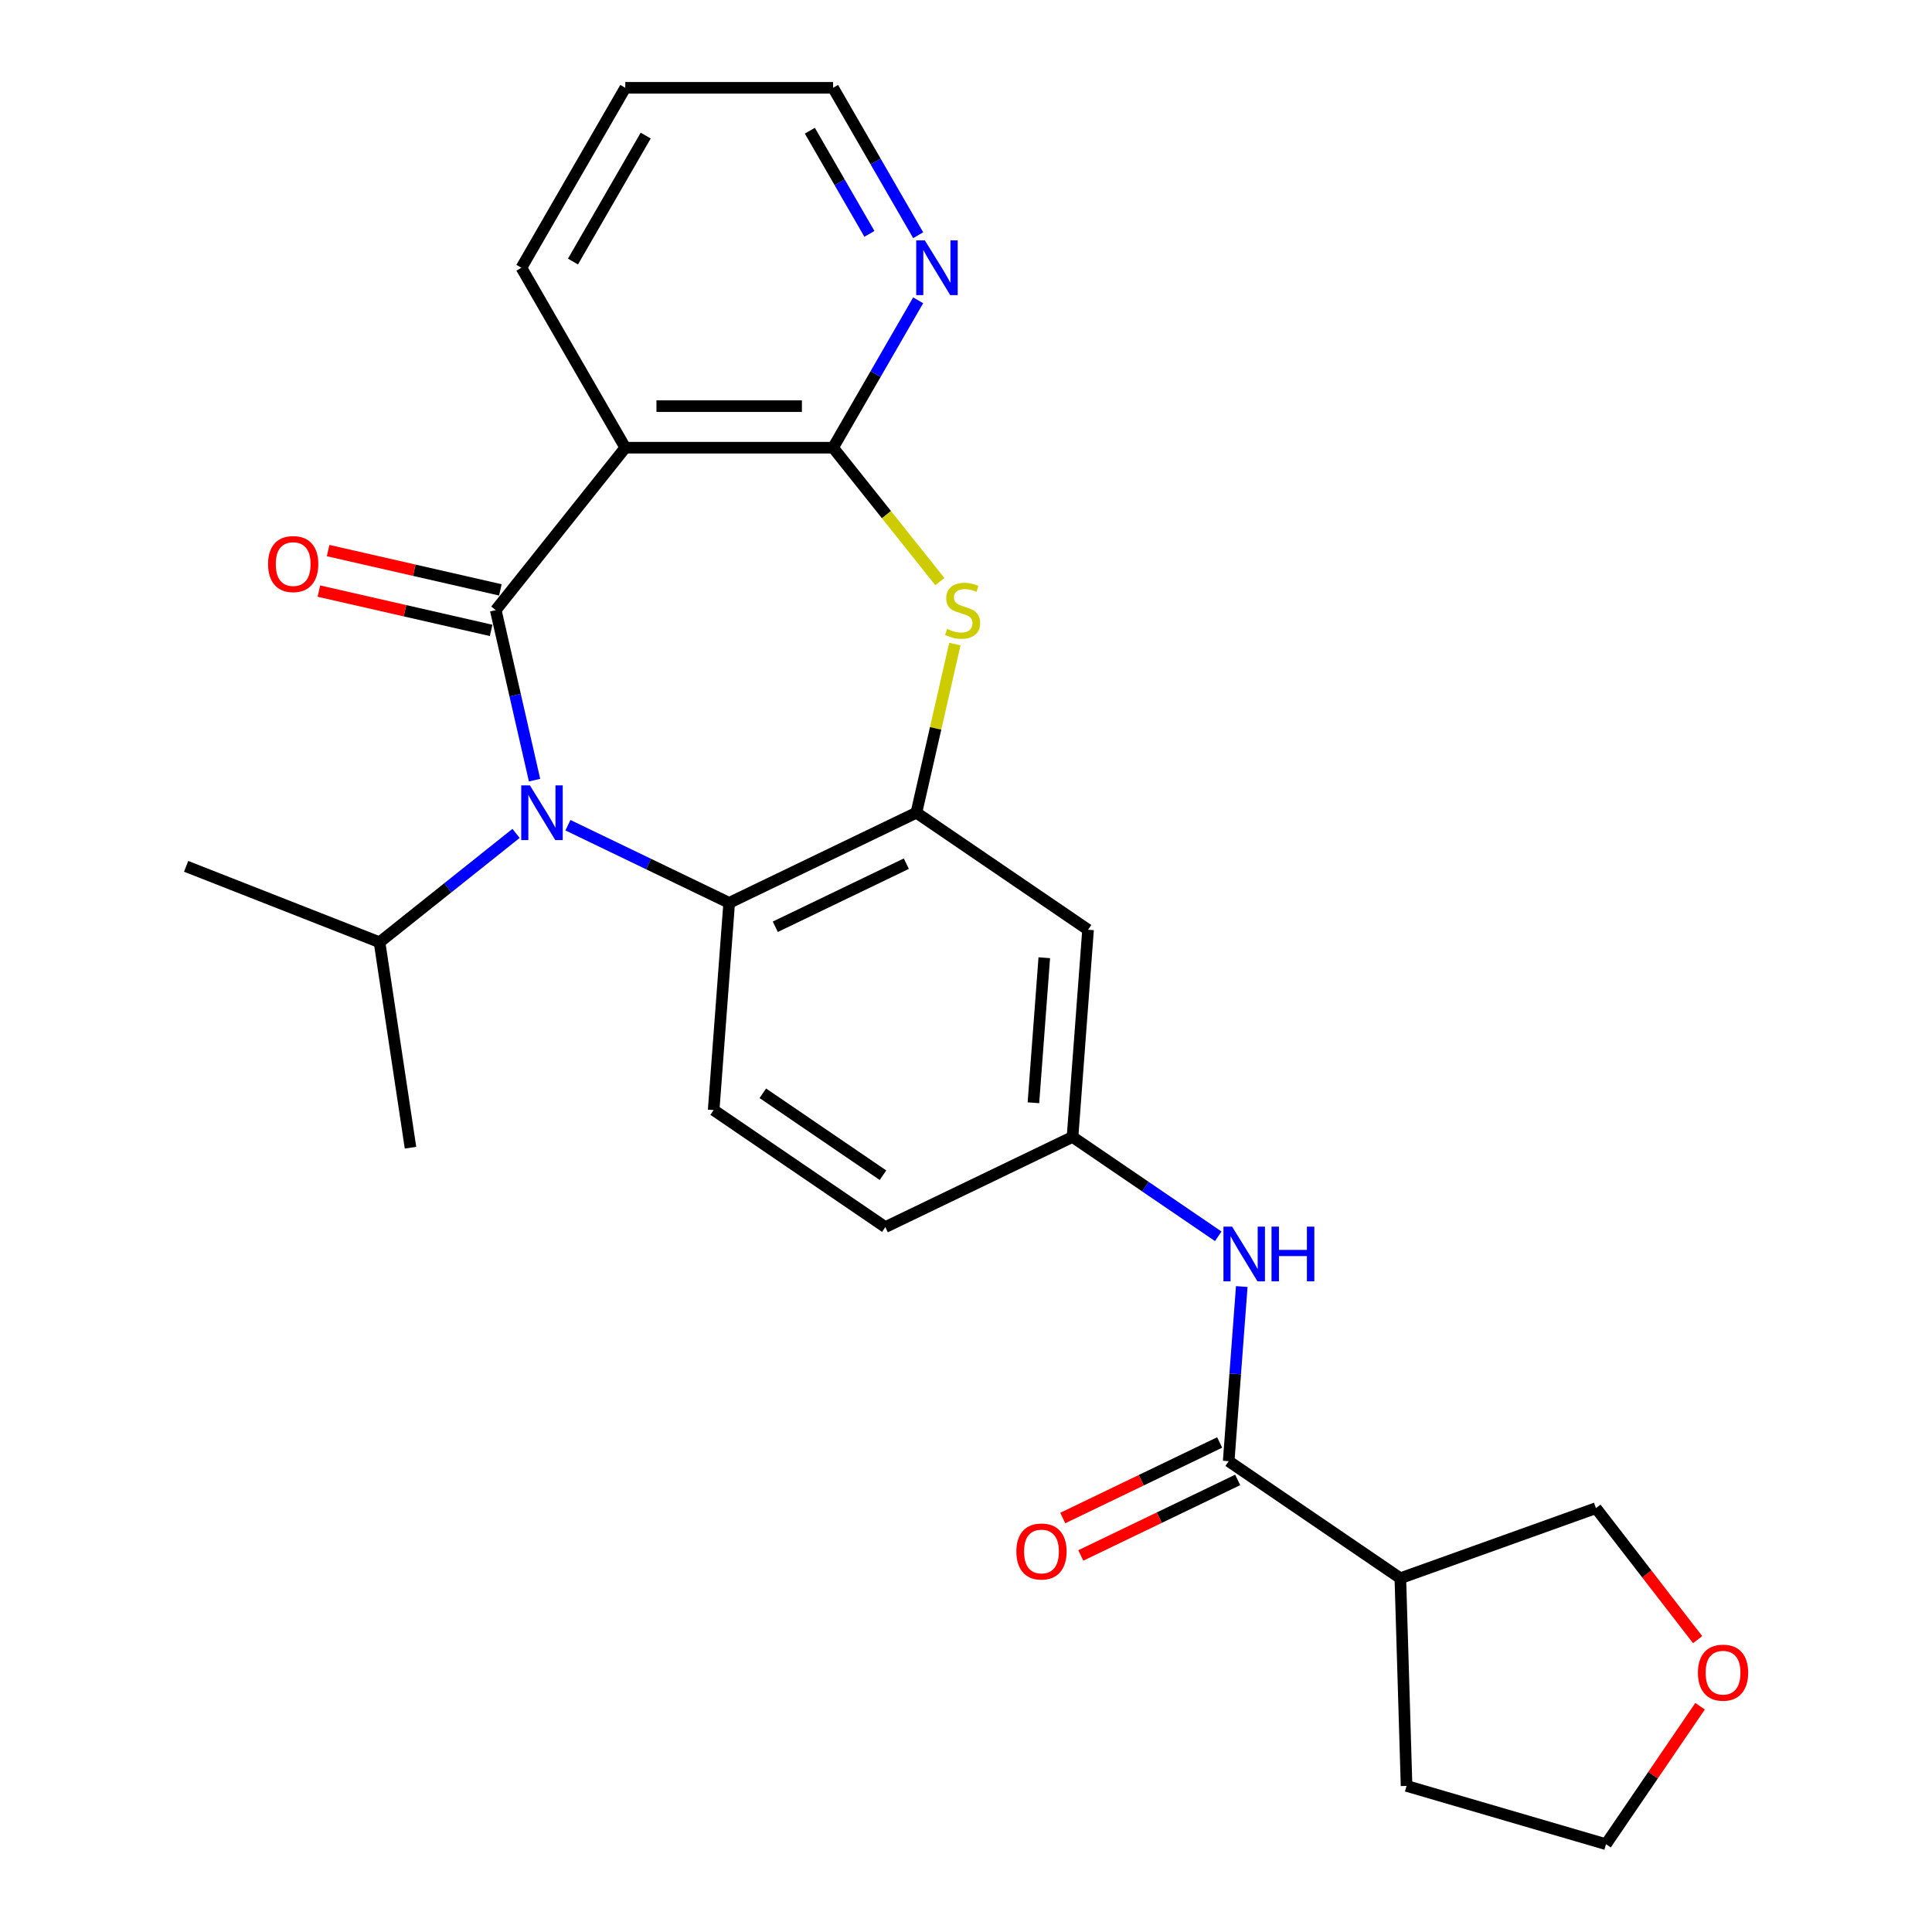<?xml version='1.0' encoding='iso-8859-1'?>
<svg version='1.1' baseProfile='full'
              xmlns='http://www.w3.org/2000/svg'
                      xmlns:rdkit='http://www.rdkit.org/xml'
                      xmlns:xlink='http://www.w3.org/1999/xlink'
                  xml:space='preserve'
width='1000px' height='1000px' viewBox='0 0 1000 1000'>
<!-- END OF HEADER -->
<rect style='opacity:1.0;fill:#FFFFFF;stroke:none' width='1000' height='1000' x='0' y='0'> </rect>
<path class='bond-0' d='M 256.598,315.809 L 266.641,359.809' style='fill:none;fill-rule:evenodd;stroke:#000000;stroke-width:6px;stroke-linecap:butt;stroke-linejoin:miter;stroke-opacity:1' />
<path class='bond-0' d='M 266.641,359.809 L 276.683,403.808' style='fill:none;fill-rule:evenodd;stroke:#0000FF;stroke-width:6px;stroke-linecap:butt;stroke-linejoin:miter;stroke-opacity:1' />
<path class='bond-1' d='M 256.598,315.809 L 323.651,231.727' style='fill:none;fill-rule:evenodd;stroke:#000000;stroke-width:6px;stroke-linecap:butt;stroke-linejoin:miter;stroke-opacity:1' />
<path class='bond-11' d='M 258.991,305.324 L 214.411,295.149' style='fill:none;fill-rule:evenodd;stroke:#000000;stroke-width:6px;stroke-linecap:butt;stroke-linejoin:miter;stroke-opacity:1' />
<path class='bond-11' d='M 214.411,295.149 L 169.832,284.974' style='fill:none;fill-rule:evenodd;stroke:#FF0000;stroke-width:6px;stroke-linecap:butt;stroke-linejoin:miter;stroke-opacity:1' />
<path class='bond-11' d='M 254.205,326.294 L 209.625,316.119' style='fill:none;fill-rule:evenodd;stroke:#000000;stroke-width:6px;stroke-linecap:butt;stroke-linejoin:miter;stroke-opacity:1' />
<path class='bond-11' d='M 209.625,316.119 L 165.045,305.944' style='fill:none;fill-rule:evenodd;stroke:#FF0000;stroke-width:6px;stroke-linecap:butt;stroke-linejoin:miter;stroke-opacity:1' />
<path class='bond-5' d='M 293.958,427.124 L 335.69,447.221' style='fill:none;fill-rule:evenodd;stroke:#0000FF;stroke-width:6px;stroke-linecap:butt;stroke-linejoin:miter;stroke-opacity:1' />
<path class='bond-5' d='M 335.69,447.221 L 377.423,467.319' style='fill:none;fill-rule:evenodd;stroke:#000000;stroke-width:6px;stroke-linecap:butt;stroke-linejoin:miter;stroke-opacity:1' />
<path class='bond-15' d='M 267.1,431.366 L 231.774,459.538' style='fill:none;fill-rule:evenodd;stroke:#0000FF;stroke-width:6px;stroke-linecap:butt;stroke-linejoin:miter;stroke-opacity:1' />
<path class='bond-15' d='M 231.774,459.538 L 196.447,487.71' style='fill:none;fill-rule:evenodd;stroke:#000000;stroke-width:6px;stroke-linecap:butt;stroke-linejoin:miter;stroke-opacity:1' />
<path class='bond-2' d='M 323.651,231.727 L 431.196,231.727' style='fill:none;fill-rule:evenodd;stroke:#000000;stroke-width:6px;stroke-linecap:butt;stroke-linejoin:miter;stroke-opacity:1' />
<path class='bond-2' d='M 339.783,210.218 L 415.064,210.218' style='fill:none;fill-rule:evenodd;stroke:#000000;stroke-width:6px;stroke-linecap:butt;stroke-linejoin:miter;stroke-opacity:1' />
<path class='bond-18' d='M 323.651,231.727 L 269.879,138.591' style='fill:none;fill-rule:evenodd;stroke:#000000;stroke-width:6px;stroke-linecap:butt;stroke-linejoin:miter;stroke-opacity:1' />
<path class='bond-3' d='M 431.196,231.727 L 458.838,266.389' style='fill:none;fill-rule:evenodd;stroke:#000000;stroke-width:6px;stroke-linecap:butt;stroke-linejoin:miter;stroke-opacity:1' />
<path class='bond-3' d='M 458.838,266.389 L 486.48,301.051' style='fill:none;fill-rule:evenodd;stroke:#CCCC00;stroke-width:6px;stroke-linecap:butt;stroke-linejoin:miter;stroke-opacity:1' />
<path class='bond-10' d='M 431.196,231.727 L 453.218,193.583' style='fill:none;fill-rule:evenodd;stroke:#000000;stroke-width:6px;stroke-linecap:butt;stroke-linejoin:miter;stroke-opacity:1' />
<path class='bond-10' d='M 453.218,193.583 L 475.24,155.439' style='fill:none;fill-rule:evenodd;stroke:#0000FF;stroke-width:6px;stroke-linecap:butt;stroke-linejoin:miter;stroke-opacity:1' />
<path class='bond-26' d='M 494.239,333.377 L 484.278,377.017' style='fill:none;fill-rule:evenodd;stroke:#CCCC00;stroke-width:6px;stroke-linecap:butt;stroke-linejoin:miter;stroke-opacity:1' />
<path class='bond-26' d='M 484.278,377.017 L 474.318,420.657' style='fill:none;fill-rule:evenodd;stroke:#000000;stroke-width:6px;stroke-linecap:butt;stroke-linejoin:miter;stroke-opacity:1' />
<path class='bond-4' d='M 474.318,420.657 L 377.423,467.319' style='fill:none;fill-rule:evenodd;stroke:#000000;stroke-width:6px;stroke-linecap:butt;stroke-linejoin:miter;stroke-opacity:1' />
<path class='bond-4' d='M 469.116,447.035 L 401.29,479.698' style='fill:none;fill-rule:evenodd;stroke:#000000;stroke-width:6px;stroke-linecap:butt;stroke-linejoin:miter;stroke-opacity:1' />
<path class='bond-9' d='M 474.318,420.657 L 563.175,481.239' style='fill:none;fill-rule:evenodd;stroke:#000000;stroke-width:6px;stroke-linecap:butt;stroke-linejoin:miter;stroke-opacity:1' />
<path class='bond-12' d='M 377.423,467.319 L 369.386,574.563' style='fill:none;fill-rule:evenodd;stroke:#000000;stroke-width:6px;stroke-linecap:butt;stroke-linejoin:miter;stroke-opacity:1' />
<path class='bond-6' d='M 635.959,756.309 L 639.346,711.111' style='fill:none;fill-rule:evenodd;stroke:#000000;stroke-width:6px;stroke-linecap:butt;stroke-linejoin:miter;stroke-opacity:1' />
<path class='bond-6' d='M 639.346,711.111 L 642.733,665.913' style='fill:none;fill-rule:evenodd;stroke:#0000FF;stroke-width:6px;stroke-linecap:butt;stroke-linejoin:miter;stroke-opacity:1' />
<path class='bond-8' d='M 635.959,756.309 L 724.816,816.891' style='fill:none;fill-rule:evenodd;stroke:#000000;stroke-width:6px;stroke-linecap:butt;stroke-linejoin:miter;stroke-opacity:1' />
<path class='bond-14' d='M 631.293,746.619 L 590.69,766.172' style='fill:none;fill-rule:evenodd;stroke:#000000;stroke-width:6px;stroke-linecap:butt;stroke-linejoin:miter;stroke-opacity:1' />
<path class='bond-14' d='M 590.69,766.172 L 550.087,785.726' style='fill:none;fill-rule:evenodd;stroke:#FF0000;stroke-width:6px;stroke-linecap:butt;stroke-linejoin:miter;stroke-opacity:1' />
<path class='bond-14' d='M 640.625,765.998 L 600.022,785.551' style='fill:none;fill-rule:evenodd;stroke:#000000;stroke-width:6px;stroke-linecap:butt;stroke-linejoin:miter;stroke-opacity:1' />
<path class='bond-14' d='M 600.022,785.551 L 559.419,805.105' style='fill:none;fill-rule:evenodd;stroke:#FF0000;stroke-width:6px;stroke-linecap:butt;stroke-linejoin:miter;stroke-opacity:1' />
<path class='bond-7' d='M 630.567,639.909 L 592.853,614.196' style='fill:none;fill-rule:evenodd;stroke:#0000FF;stroke-width:6px;stroke-linecap:butt;stroke-linejoin:miter;stroke-opacity:1' />
<path class='bond-7' d='M 592.853,614.196 L 555.138,588.483' style='fill:none;fill-rule:evenodd;stroke:#000000;stroke-width:6px;stroke-linecap:butt;stroke-linejoin:miter;stroke-opacity:1' />
<path class='bond-19' d='M 724.816,816.891 L 826.057,780.613' style='fill:none;fill-rule:evenodd;stroke:#000000;stroke-width:6px;stroke-linecap:butt;stroke-linejoin:miter;stroke-opacity:1' />
<path class='bond-20' d='M 724.816,816.891 L 728.034,924.387' style='fill:none;fill-rule:evenodd;stroke:#000000;stroke-width:6px;stroke-linecap:butt;stroke-linejoin:miter;stroke-opacity:1' />
<path class='bond-28' d='M 563.175,481.239 L 555.138,588.483' style='fill:none;fill-rule:evenodd;stroke:#000000;stroke-width:6px;stroke-linecap:butt;stroke-linejoin:miter;stroke-opacity:1' />
<path class='bond-28' d='M 540.521,495.718 L 534.895,570.789' style='fill:none;fill-rule:evenodd;stroke:#000000;stroke-width:6px;stroke-linecap:butt;stroke-linejoin:miter;stroke-opacity:1' />
<path class='bond-27' d='M 475.24,121.742 L 453.218,83.598' style='fill:none;fill-rule:evenodd;stroke:#0000FF;stroke-width:6px;stroke-linecap:butt;stroke-linejoin:miter;stroke-opacity:1' />
<path class='bond-27' d='M 453.218,83.598 L 431.196,45.455' style='fill:none;fill-rule:evenodd;stroke:#000000;stroke-width:6px;stroke-linecap:butt;stroke-linejoin:miter;stroke-opacity:1' />
<path class='bond-27' d='M 450.006,121.054 L 434.591,94.353' style='fill:none;fill-rule:evenodd;stroke:#0000FF;stroke-width:6px;stroke-linecap:butt;stroke-linejoin:miter;stroke-opacity:1' />
<path class='bond-27' d='M 434.591,94.353 L 419.175,67.652' style='fill:none;fill-rule:evenodd;stroke:#000000;stroke-width:6px;stroke-linecap:butt;stroke-linejoin:miter;stroke-opacity:1' />
<path class='bond-17' d='M 369.386,574.563 L 458.244,635.145' style='fill:none;fill-rule:evenodd;stroke:#000000;stroke-width:6px;stroke-linecap:butt;stroke-linejoin:miter;stroke-opacity:1' />
<path class='bond-17' d='M 394.831,565.878 L 457.032,608.286' style='fill:none;fill-rule:evenodd;stroke:#000000;stroke-width:6px;stroke-linecap:butt;stroke-linejoin:miter;stroke-opacity:1' />
<path class='bond-13' d='M 555.138,588.483 L 458.244,635.145' style='fill:none;fill-rule:evenodd;stroke:#000000;stroke-width:6px;stroke-linecap:butt;stroke-linejoin:miter;stroke-opacity:1' />
<path class='bond-23' d='M 196.447,487.71 L 96.337,448.419' style='fill:none;fill-rule:evenodd;stroke:#000000;stroke-width:6px;stroke-linecap:butt;stroke-linejoin:miter;stroke-opacity:1' />
<path class='bond-24' d='M 196.447,487.71 L 212.476,594.053' style='fill:none;fill-rule:evenodd;stroke:#000000;stroke-width:6px;stroke-linecap:butt;stroke-linejoin:miter;stroke-opacity:1' />
<path class='bond-16' d='M 878.692,848.679 L 852.375,814.646' style='fill:none;fill-rule:evenodd;stroke:#FF0000;stroke-width:6px;stroke-linecap:butt;stroke-linejoin:miter;stroke-opacity:1' />
<path class='bond-16' d='M 852.375,814.646 L 826.057,780.613' style='fill:none;fill-rule:evenodd;stroke:#000000;stroke-width:6px;stroke-linecap:butt;stroke-linejoin:miter;stroke-opacity:1' />
<path class='bond-29' d='M 879.949,883.137 L 855.606,918.841' style='fill:none;fill-rule:evenodd;stroke:#FF0000;stroke-width:6px;stroke-linecap:butt;stroke-linejoin:miter;stroke-opacity:1' />
<path class='bond-29' d='M 855.606,918.841 L 831.263,954.545' style='fill:none;fill-rule:evenodd;stroke:#000000;stroke-width:6px;stroke-linecap:butt;stroke-linejoin:miter;stroke-opacity:1' />
<path class='bond-25' d='M 269.879,138.591 L 323.651,45.455' style='fill:none;fill-rule:evenodd;stroke:#000000;stroke-width:6px;stroke-linecap:butt;stroke-linejoin:miter;stroke-opacity:1' />
<path class='bond-25' d='M 296.572,135.375 L 334.212,70.179' style='fill:none;fill-rule:evenodd;stroke:#000000;stroke-width:6px;stroke-linecap:butt;stroke-linejoin:miter;stroke-opacity:1' />
<path class='bond-22' d='M 728.034,924.387 L 831.263,954.545' style='fill:none;fill-rule:evenodd;stroke:#000000;stroke-width:6px;stroke-linecap:butt;stroke-linejoin:miter;stroke-opacity:1' />
<path class='bond-21' d='M 431.196,45.455 L 323.651,45.455' style='fill:none;fill-rule:evenodd;stroke:#000000;stroke-width:6px;stroke-linecap:butt;stroke-linejoin:miter;stroke-opacity:1' />
<path  class='atom-1' d='M 274.269 406.497
L 283.549 421.497
Q 284.469 422.977, 285.949 425.657
Q 287.429 428.337, 287.509 428.497
L 287.509 406.497
L 291.269 406.497
L 291.269 434.817
L 287.389 434.817
L 277.429 418.417
Q 276.269 416.497, 275.029 414.297
Q 273.829 412.097, 273.469 411.417
L 273.469 434.817
L 269.789 434.817
L 269.789 406.497
L 274.269 406.497
' fill='#0000FF'/>
<path  class='atom-4' d='M 490.248 325.529
Q 490.568 325.649, 491.888 326.209
Q 493.208 326.769, 494.648 327.129
Q 496.128 327.449, 497.568 327.449
Q 500.248 327.449, 501.808 326.169
Q 503.368 324.849, 503.368 322.569
Q 503.368 321.009, 502.568 320.049
Q 501.808 319.089, 500.608 318.569
Q 499.408 318.049, 497.408 317.449
Q 494.888 316.689, 493.368 315.969
Q 491.888 315.249, 490.808 313.729
Q 489.768 312.209, 489.768 309.649
Q 489.768 306.089, 492.168 303.889
Q 494.608 301.689, 499.408 301.689
Q 502.688 301.689, 506.408 303.249
L 505.488 306.329
Q 502.088 304.929, 499.528 304.929
Q 496.768 304.929, 495.248 306.089
Q 493.728 307.209, 493.768 309.169
Q 493.768 310.689, 494.528 311.609
Q 495.328 312.529, 496.448 313.049
Q 497.608 313.569, 499.528 314.169
Q 502.088 314.969, 503.608 315.769
Q 505.128 316.569, 506.208 318.209
Q 507.328 319.809, 507.328 322.569
Q 507.328 326.489, 504.688 328.609
Q 502.088 330.689, 497.728 330.689
Q 495.208 330.689, 493.288 330.129
Q 491.408 329.609, 489.168 328.689
L 490.248 325.529
' fill='#CCCC00'/>
<path  class='atom-8' d='M 637.736 634.905
L 647.016 649.905
Q 647.936 651.385, 649.416 654.065
Q 650.896 656.745, 650.976 656.905
L 650.976 634.905
L 654.736 634.905
L 654.736 663.225
L 650.856 663.225
L 640.896 646.825
Q 639.736 644.905, 638.496 642.705
Q 637.296 640.505, 636.936 639.825
L 636.936 663.225
L 633.256 663.225
L 633.256 634.905
L 637.736 634.905
' fill='#0000FF'/>
<path  class='atom-8' d='M 658.136 634.905
L 661.976 634.905
L 661.976 646.945
L 676.456 646.945
L 676.456 634.905
L 680.296 634.905
L 680.296 663.225
L 676.456 663.225
L 676.456 650.145
L 661.976 650.145
L 661.976 663.225
L 658.136 663.225
L 658.136 634.905
' fill='#0000FF'/>
<path  class='atom-11' d='M 478.708 124.431
L 487.988 139.431
Q 488.908 140.911, 490.388 143.591
Q 491.868 146.271, 491.948 146.431
L 491.948 124.431
L 495.708 124.431
L 495.708 152.751
L 491.828 152.751
L 481.868 136.351
Q 480.708 134.431, 479.468 132.231
Q 478.268 130.031, 477.908 129.351
L 477.908 152.751
L 474.228 152.751
L 474.228 124.431
L 478.708 124.431
' fill='#0000FF'/>
<path  class='atom-12' d='M 138.75 291.958
Q 138.75 285.158, 142.11 281.358
Q 145.47 277.558, 151.75 277.558
Q 158.03 277.558, 161.39 281.358
Q 164.75 285.158, 164.75 291.958
Q 164.75 298.838, 161.35 302.758
Q 157.95 306.638, 151.75 306.638
Q 145.51 306.638, 142.11 302.758
Q 138.75 298.878, 138.75 291.958
M 151.75 303.438
Q 156.07 303.438, 158.39 300.558
Q 160.75 297.638, 160.75 291.958
Q 160.75 286.398, 158.39 283.598
Q 156.07 280.758, 151.75 280.758
Q 147.43 280.758, 145.07 283.558
Q 142.75 286.358, 142.75 291.958
Q 142.75 297.678, 145.07 300.558
Q 147.43 303.438, 151.75 303.438
' fill='#FF0000'/>
<path  class='atom-15' d='M 526.065 803.05
Q 526.065 796.25, 529.425 792.45
Q 532.785 788.65, 539.065 788.65
Q 545.345 788.65, 548.705 792.45
Q 552.065 796.25, 552.065 803.05
Q 552.065 809.93, 548.665 813.85
Q 545.265 817.73, 539.065 817.73
Q 532.825 817.73, 529.425 813.85
Q 526.065 809.97, 526.065 803.05
M 539.065 814.53
Q 543.385 814.53, 545.705 811.65
Q 548.065 808.73, 548.065 803.05
Q 548.065 797.49, 545.705 794.69
Q 543.385 791.85, 539.065 791.85
Q 534.745 791.85, 532.385 794.65
Q 530.065 797.45, 530.065 803.05
Q 530.065 808.77, 532.385 811.65
Q 534.745 814.53, 539.065 814.53
' fill='#FF0000'/>
<path  class='atom-17' d='M 878.845 865.768
Q 878.845 858.968, 882.205 855.168
Q 885.565 851.368, 891.845 851.368
Q 898.125 851.368, 901.485 855.168
Q 904.845 858.968, 904.845 865.768
Q 904.845 872.648, 901.445 876.568
Q 898.045 880.448, 891.845 880.448
Q 885.605 880.448, 882.205 876.568
Q 878.845 872.688, 878.845 865.768
M 891.845 877.248
Q 896.165 877.248, 898.485 874.368
Q 900.845 871.448, 900.845 865.768
Q 900.845 860.208, 898.485 857.408
Q 896.165 854.568, 891.845 854.568
Q 887.525 854.568, 885.165 857.368
Q 882.845 860.168, 882.845 865.768
Q 882.845 871.488, 885.165 874.368
Q 887.525 877.248, 891.845 877.248
' fill='#FF0000'/>
</svg>
